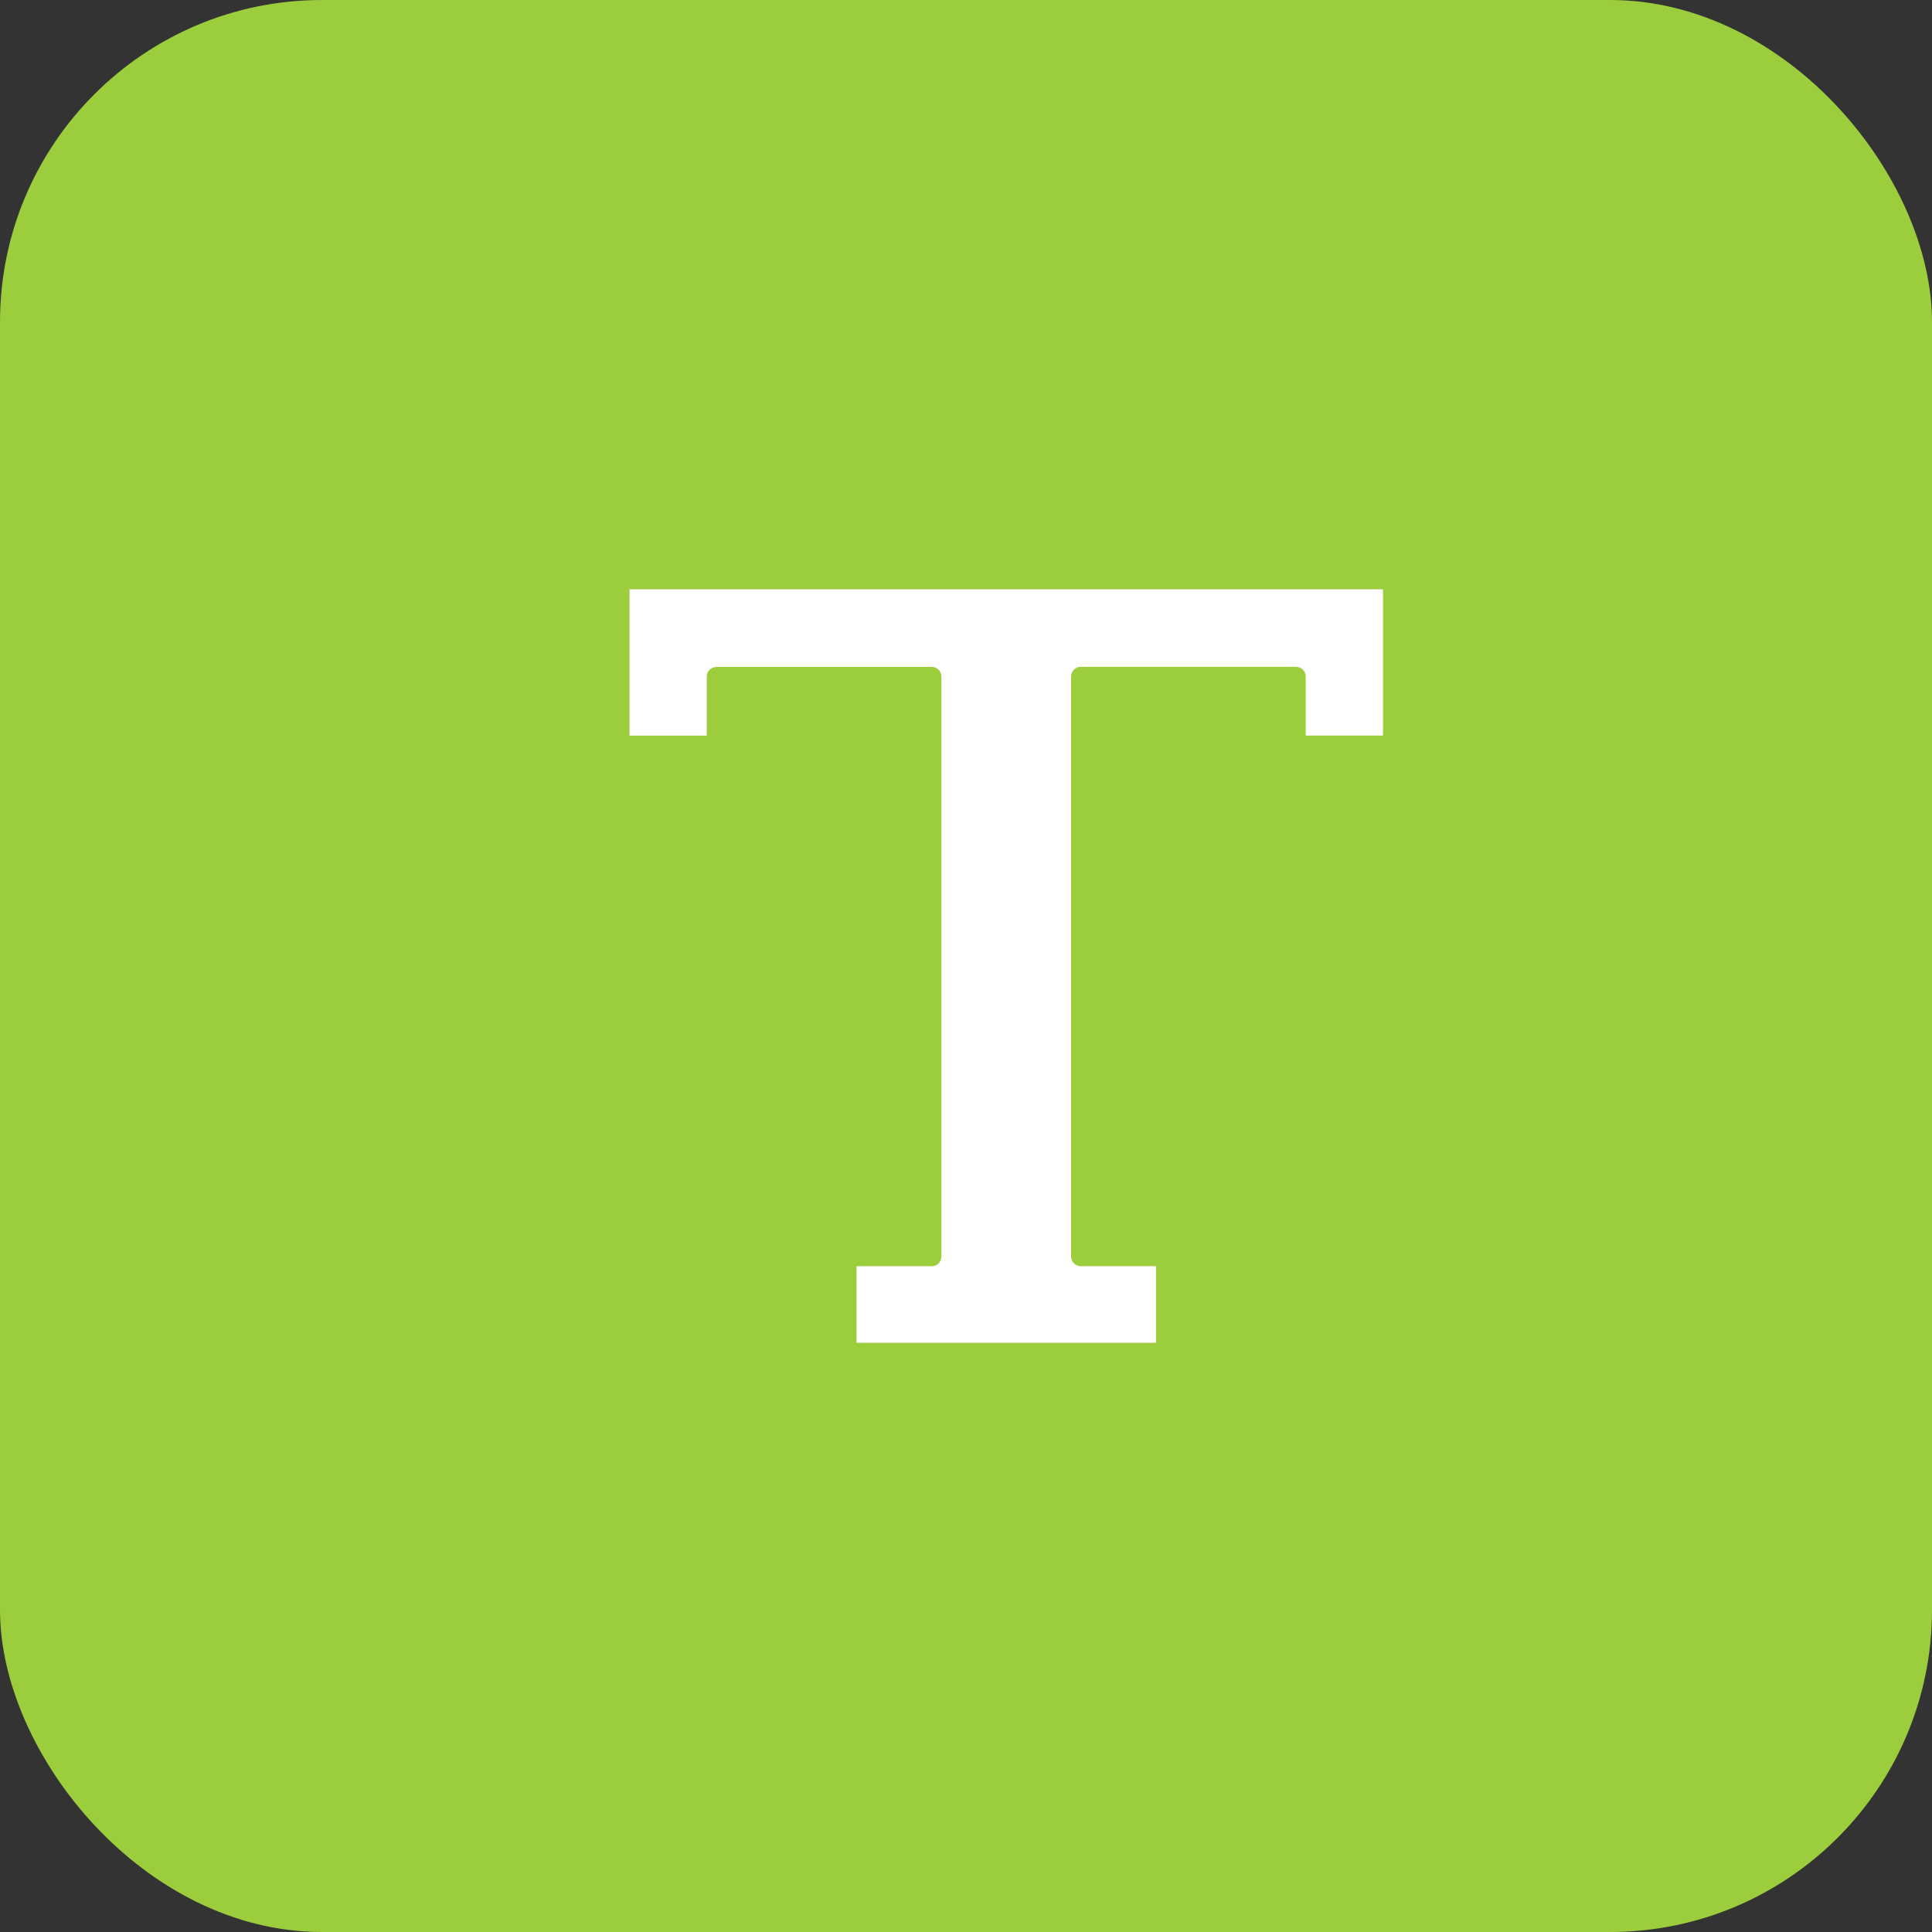 <svg width="48" height="48" viewBox="0 0 48 48" fill="none" xmlns="http://www.w3.org/2000/svg">
<rect x="0" y="0" width="48" height="48" fill="#333333" stroke="none"/>
<rect width="48" height="48" rx="8" fill="#9BCD3D"/>
<path d="M34.36 18.274H32.44V16.808C32.44 16.675 32.332 16.567 32.2 16.567H26.851C26.718 16.567 26.611 16.675 26.611 16.808V31.217C26.611 31.349 26.718 31.457 26.851 31.457H28.72V33.36H21.28V31.459H23.149C23.282 31.459 23.389 31.351 23.389 31.219V16.809C23.389 16.677 23.282 16.569 23.149 16.569H17.8C17.668 16.569 17.56 16.677 17.56 16.809V18.276H15.64V14.64H17.781H17.8H32.2H32.219H34.36L34.36 18.274Z" fill="white"/>
</svg>